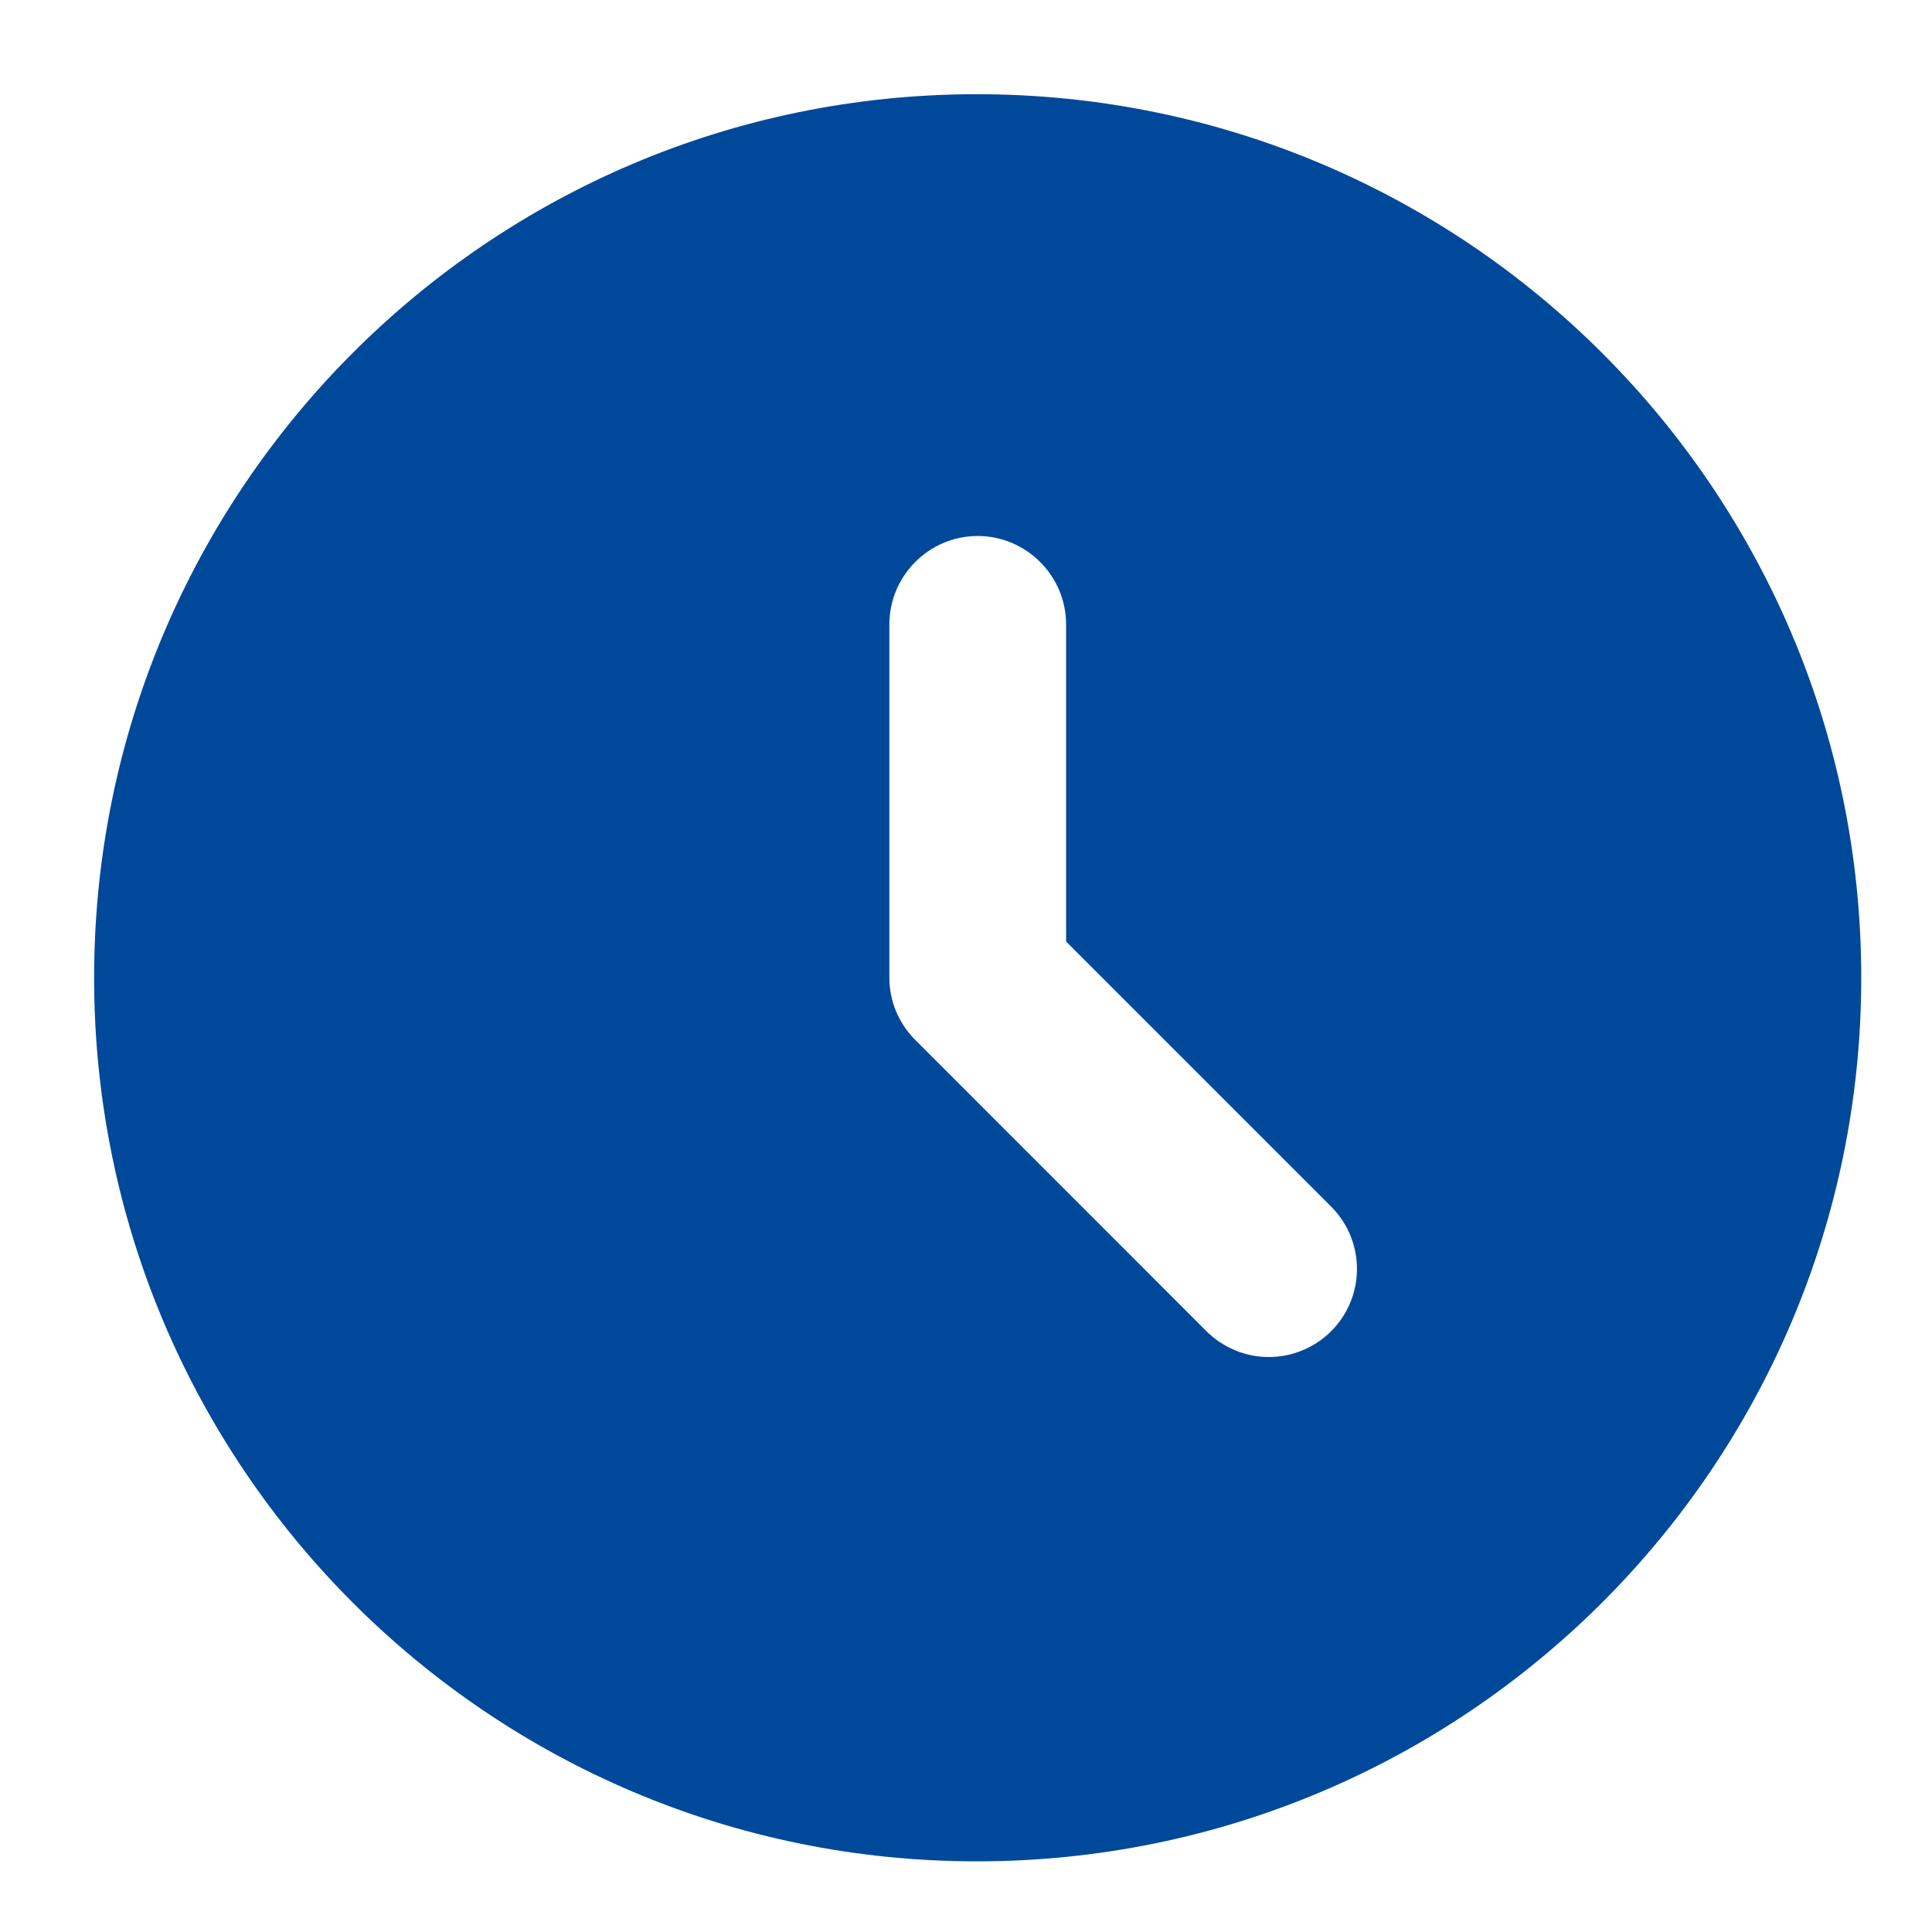 <svg width="21" height="21" viewBox="0 0 21 21" fill="none" xmlns="http://www.w3.org/2000/svg">
<path d="M10.617 1.024C5.316 1.024 1.023 5.327 1.023 10.628C1.023 15.929 5.316 20.232 10.617 20.232C15.928 20.232 20.231 15.929 20.231 10.628C20.231 5.327 15.928 1.024 10.617 1.024ZM14.469 14.47C14.38 14.559 14.274 14.629 14.158 14.677C14.042 14.726 13.917 14.75 13.791 14.75C13.666 14.75 13.541 14.726 13.425 14.677C13.309 14.629 13.203 14.559 13.114 14.47L9.955 11.31C9.864 11.221 9.792 11.115 9.742 10.998C9.693 10.881 9.667 10.755 9.667 10.628V6.787C9.667 6.258 10.099 5.826 10.627 5.826C11.155 5.826 11.588 6.258 11.588 6.787V10.234L14.469 13.115C14.843 13.49 14.843 14.095 14.469 14.47Z" fill="#00499A"/>
</svg>
